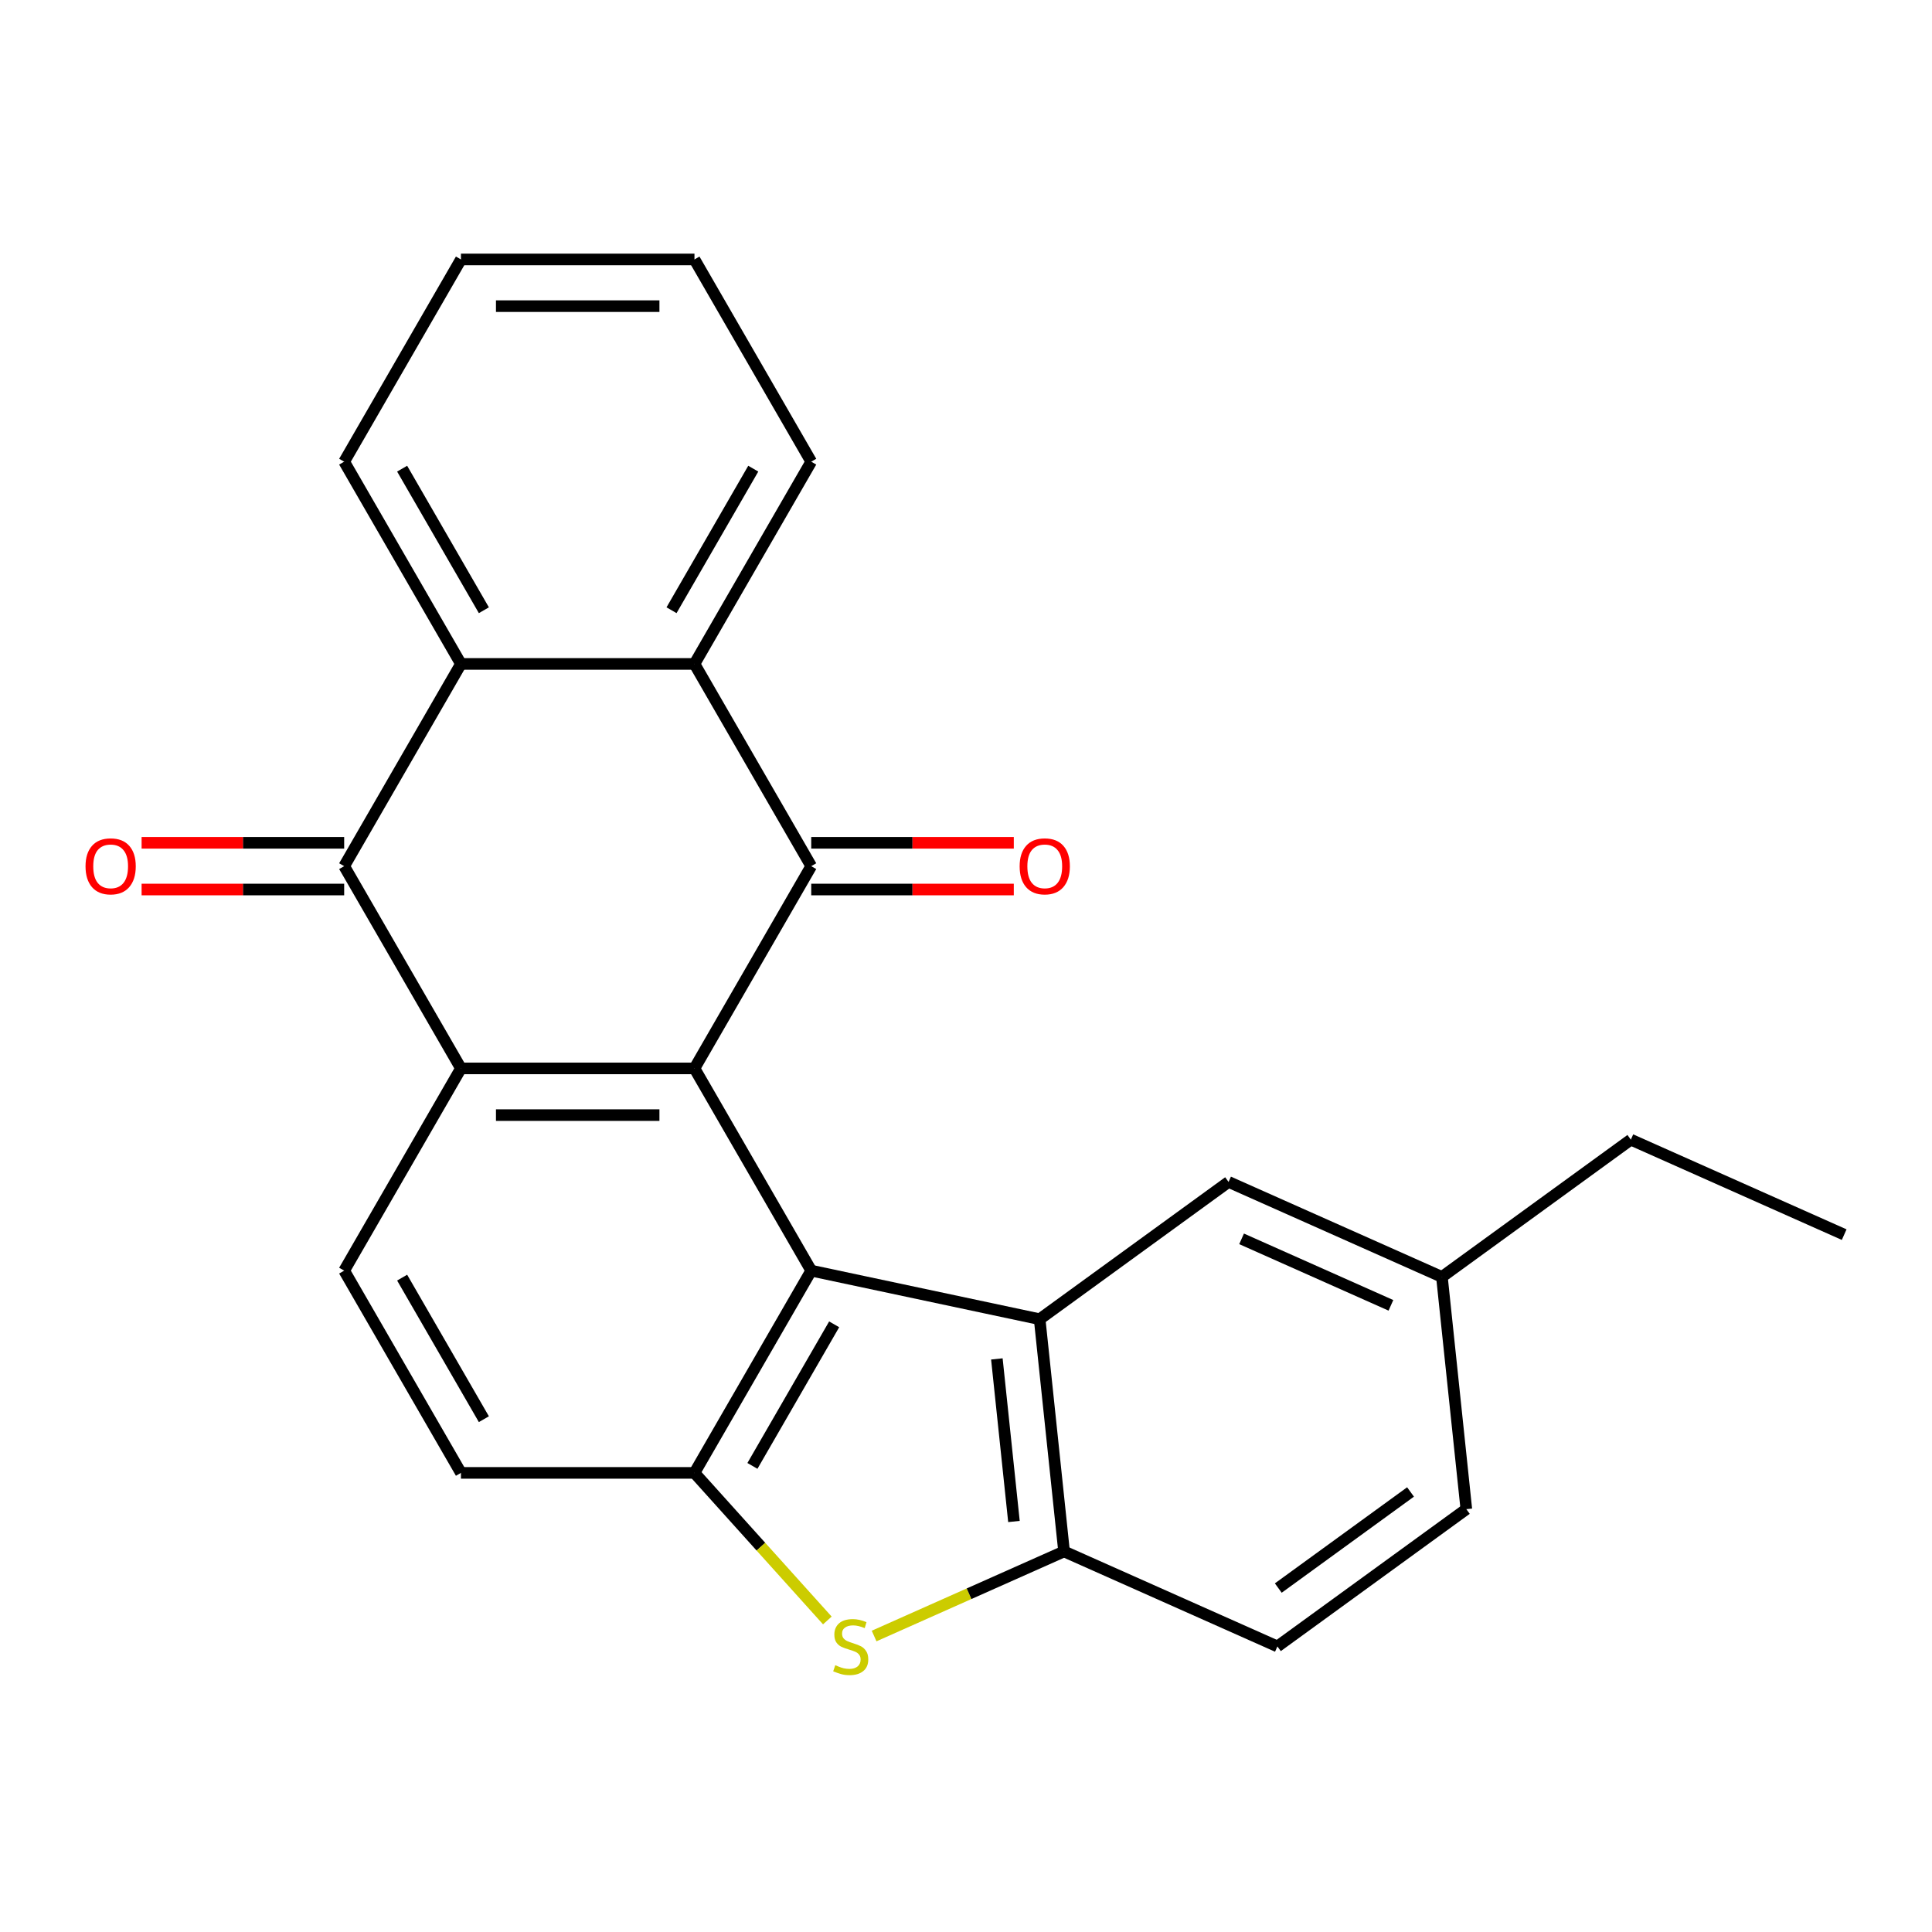 <?xml version='1.0' encoding='iso-8859-1'?>
<svg version='1.1' baseProfile='full'
              xmlns='http://www.w3.org/2000/svg'
                      xmlns:rdkit='http://www.rdkit.org/xml'
                      xmlns:xlink='http://www.w3.org/1999/xlink'
                  xml:space='preserve'
width='1000px' height='1000px' viewBox='0 0 1000 1000'>
<!-- END OF HEADER -->
<rect style='opacity:1.0;fill:#FFFFFF;stroke:none' width='1000' height='1000' x='0' y='0'> </rect>
<path class='bond-0' d='M 359.454,553.004 L 419.89,657.683' style='fill:none;fill-rule:evenodd;stroke:#000000;stroke-width:6px;stroke-linecap:butt;stroke-linejoin:miter;stroke-opacity:1' />
<path class='bond-1' d='M 359.454,553.004 L 419.89,448.324' style='fill:none;fill-rule:evenodd;stroke:#000000;stroke-width:6px;stroke-linecap:butt;stroke-linejoin:miter;stroke-opacity:1' />
<path class='bond-2' d='M 359.454,553.004 L 238.581,553.004' style='fill:none;fill-rule:evenodd;stroke:#000000;stroke-width:6px;stroke-linecap:butt;stroke-linejoin:miter;stroke-opacity:1' />
<path class='bond-2' d='M 341.323,577.178 L 256.712,577.178' style='fill:none;fill-rule:evenodd;stroke:#000000;stroke-width:6px;stroke-linecap:butt;stroke-linejoin:miter;stroke-opacity:1' />
<path class='bond-3' d='M 419.89,657.683 L 538.122,682.814' style='fill:none;fill-rule:evenodd;stroke:#000000;stroke-width:6px;stroke-linecap:butt;stroke-linejoin:miter;stroke-opacity:1' />
<path class='bond-5' d='M 419.89,657.683 L 359.454,762.362' style='fill:none;fill-rule:evenodd;stroke:#000000;stroke-width:6px;stroke-linecap:butt;stroke-linejoin:miter;stroke-opacity:1' />
<path class='bond-5' d='M 431.761,685.472 L 389.455,758.748' style='fill:none;fill-rule:evenodd;stroke:#000000;stroke-width:6px;stroke-linecap:butt;stroke-linejoin:miter;stroke-opacity:1' />
<path class='bond-7' d='M 419.89,448.324 L 359.454,343.645' style='fill:none;fill-rule:evenodd;stroke:#000000;stroke-width:6px;stroke-linecap:butt;stroke-linejoin:miter;stroke-opacity:1' />
<path class='bond-12' d='M 419.89,460.412 L 472.316,460.412' style='fill:none;fill-rule:evenodd;stroke:#000000;stroke-width:6px;stroke-linecap:butt;stroke-linejoin:miter;stroke-opacity:1' />
<path class='bond-12' d='M 472.316,460.412 L 524.742,460.412' style='fill:none;fill-rule:evenodd;stroke:#FF0000;stroke-width:6px;stroke-linecap:butt;stroke-linejoin:miter;stroke-opacity:1' />
<path class='bond-12' d='M 419.89,436.237 L 472.316,436.237' style='fill:none;fill-rule:evenodd;stroke:#000000;stroke-width:6px;stroke-linecap:butt;stroke-linejoin:miter;stroke-opacity:1' />
<path class='bond-12' d='M 472.316,436.237 L 524.742,436.237' style='fill:none;fill-rule:evenodd;stroke:#FF0000;stroke-width:6px;stroke-linecap:butt;stroke-linejoin:miter;stroke-opacity:1' />
<path class='bond-4' d='M 238.581,553.004 L 178.144,448.324' style='fill:none;fill-rule:evenodd;stroke:#000000;stroke-width:6px;stroke-linecap:butt;stroke-linejoin:miter;stroke-opacity:1' />
<path class='bond-10' d='M 238.581,553.004 L 178.144,657.683' style='fill:none;fill-rule:evenodd;stroke:#000000;stroke-width:6px;stroke-linecap:butt;stroke-linejoin:miter;stroke-opacity:1' />
<path class='bond-9' d='M 538.122,682.814 L 550.757,803.025' style='fill:none;fill-rule:evenodd;stroke:#000000;stroke-width:6px;stroke-linecap:butt;stroke-linejoin:miter;stroke-opacity:1' />
<path class='bond-9' d='M 515.975,703.372 L 524.819,787.52' style='fill:none;fill-rule:evenodd;stroke:#000000;stroke-width:6px;stroke-linecap:butt;stroke-linejoin:miter;stroke-opacity:1' />
<path class='bond-11' d='M 538.122,682.814 L 635.911,611.766' style='fill:none;fill-rule:evenodd;stroke:#000000;stroke-width:6px;stroke-linecap:butt;stroke-linejoin:miter;stroke-opacity:1' />
<path class='bond-8' d='M 178.144,448.324 L 238.581,343.645' style='fill:none;fill-rule:evenodd;stroke:#000000;stroke-width:6px;stroke-linecap:butt;stroke-linejoin:miter;stroke-opacity:1' />
<path class='bond-14' d='M 178.144,436.237 L 125.718,436.237' style='fill:none;fill-rule:evenodd;stroke:#000000;stroke-width:6px;stroke-linecap:butt;stroke-linejoin:miter;stroke-opacity:1' />
<path class='bond-14' d='M 125.718,436.237 L 73.293,436.237' style='fill:none;fill-rule:evenodd;stroke:#FF0000;stroke-width:6px;stroke-linecap:butt;stroke-linejoin:miter;stroke-opacity:1' />
<path class='bond-14' d='M 178.144,460.412 L 125.718,460.412' style='fill:none;fill-rule:evenodd;stroke:#000000;stroke-width:6px;stroke-linecap:butt;stroke-linejoin:miter;stroke-opacity:1' />
<path class='bond-14' d='M 125.718,460.412 L 73.293,460.412' style='fill:none;fill-rule:evenodd;stroke:#FF0000;stroke-width:6px;stroke-linecap:butt;stroke-linejoin:miter;stroke-opacity:1' />
<path class='bond-6' d='M 359.454,762.362 L 393.843,800.555' style='fill:none;fill-rule:evenodd;stroke:#000000;stroke-width:6px;stroke-linecap:butt;stroke-linejoin:miter;stroke-opacity:1' />
<path class='bond-6' d='M 393.843,800.555 L 428.232,838.748' style='fill:none;fill-rule:evenodd;stroke:#CCCC00;stroke-width:6px;stroke-linecap:butt;stroke-linejoin:miter;stroke-opacity:1' />
<path class='bond-13' d='M 359.454,762.362 L 238.581,762.362' style='fill:none;fill-rule:evenodd;stroke:#000000;stroke-width:6px;stroke-linecap:butt;stroke-linejoin:miter;stroke-opacity:1' />
<path class='bond-24' d='M 452.436,846.8 L 501.596,824.913' style='fill:none;fill-rule:evenodd;stroke:#CCCC00;stroke-width:6px;stroke-linecap:butt;stroke-linejoin:miter;stroke-opacity:1' />
<path class='bond-24' d='M 501.596,824.913 L 550.757,803.025' style='fill:none;fill-rule:evenodd;stroke:#000000;stroke-width:6px;stroke-linecap:butt;stroke-linejoin:miter;stroke-opacity:1' />
<path class='bond-18' d='M 359.454,343.645 L 419.89,238.966' style='fill:none;fill-rule:evenodd;stroke:#000000;stroke-width:6px;stroke-linecap:butt;stroke-linejoin:miter;stroke-opacity:1' />
<path class='bond-18' d='M 347.583,315.856 L 389.889,242.58' style='fill:none;fill-rule:evenodd;stroke:#000000;stroke-width:6px;stroke-linecap:butt;stroke-linejoin:miter;stroke-opacity:1' />
<path class='bond-26' d='M 359.454,343.645 L 238.581,343.645' style='fill:none;fill-rule:evenodd;stroke:#000000;stroke-width:6px;stroke-linecap:butt;stroke-linejoin:miter;stroke-opacity:1' />
<path class='bond-19' d='M 238.581,343.645 L 178.144,238.966' style='fill:none;fill-rule:evenodd;stroke:#000000;stroke-width:6px;stroke-linecap:butt;stroke-linejoin:miter;stroke-opacity:1' />
<path class='bond-19' d='M 250.451,315.856 L 208.145,242.58' style='fill:none;fill-rule:evenodd;stroke:#000000;stroke-width:6px;stroke-linecap:butt;stroke-linejoin:miter;stroke-opacity:1' />
<path class='bond-15' d='M 550.757,803.025 L 661.18,852.188' style='fill:none;fill-rule:evenodd;stroke:#000000;stroke-width:6px;stroke-linecap:butt;stroke-linejoin:miter;stroke-opacity:1' />
<path class='bond-25' d='M 178.144,657.683 L 238.581,762.362' style='fill:none;fill-rule:evenodd;stroke:#000000;stroke-width:6px;stroke-linecap:butt;stroke-linejoin:miter;stroke-opacity:1' />
<path class='bond-25' d='M 208.145,661.297 L 250.451,734.573' style='fill:none;fill-rule:evenodd;stroke:#000000;stroke-width:6px;stroke-linecap:butt;stroke-linejoin:miter;stroke-opacity:1' />
<path class='bond-16' d='M 635.911,611.766 L 746.334,660.93' style='fill:none;fill-rule:evenodd;stroke:#000000;stroke-width:6px;stroke-linecap:butt;stroke-linejoin:miter;stroke-opacity:1' />
<path class='bond-16' d='M 642.641,641.226 L 719.938,675.64' style='fill:none;fill-rule:evenodd;stroke:#000000;stroke-width:6px;stroke-linecap:butt;stroke-linejoin:miter;stroke-opacity:1' />
<path class='bond-27' d='M 661.18,852.188 L 758.969,781.141' style='fill:none;fill-rule:evenodd;stroke:#000000;stroke-width:6px;stroke-linecap:butt;stroke-linejoin:miter;stroke-opacity:1' />
<path class='bond-27' d='M 661.639,821.974 L 730.091,772.24' style='fill:none;fill-rule:evenodd;stroke:#000000;stroke-width:6px;stroke-linecap:butt;stroke-linejoin:miter;stroke-opacity:1' />
<path class='bond-17' d='M 746.334,660.93 L 758.969,781.141' style='fill:none;fill-rule:evenodd;stroke:#000000;stroke-width:6px;stroke-linecap:butt;stroke-linejoin:miter;stroke-opacity:1' />
<path class='bond-20' d='M 746.334,660.93 L 844.122,589.882' style='fill:none;fill-rule:evenodd;stroke:#000000;stroke-width:6px;stroke-linecap:butt;stroke-linejoin:miter;stroke-opacity:1' />
<path class='bond-21' d='M 419.89,238.966 L 359.454,134.287' style='fill:none;fill-rule:evenodd;stroke:#000000;stroke-width:6px;stroke-linecap:butt;stroke-linejoin:miter;stroke-opacity:1' />
<path class='bond-22' d='M 178.144,238.966 L 238.581,134.287' style='fill:none;fill-rule:evenodd;stroke:#000000;stroke-width:6px;stroke-linecap:butt;stroke-linejoin:miter;stroke-opacity:1' />
<path class='bond-23' d='M 844.122,589.882 L 954.545,639.046' style='fill:none;fill-rule:evenodd;stroke:#000000;stroke-width:6px;stroke-linecap:butt;stroke-linejoin:miter;stroke-opacity:1' />
<path class='bond-28' d='M 359.454,134.287 L 238.581,134.287' style='fill:none;fill-rule:evenodd;stroke:#000000;stroke-width:6px;stroke-linecap:butt;stroke-linejoin:miter;stroke-opacity:1' />
<path class='bond-28' d='M 341.323,158.461 L 256.712,158.461' style='fill:none;fill-rule:evenodd;stroke:#000000;stroke-width:6px;stroke-linecap:butt;stroke-linejoin:miter;stroke-opacity:1' />
<path  class='atom-7' d='M 432.334 861.908
Q 432.654 862.028, 433.974 862.588
Q 435.294 863.148, 436.734 863.508
Q 438.214 863.828, 439.654 863.828
Q 442.334 863.828, 443.894 862.548
Q 445.454 861.228, 445.454 858.948
Q 445.454 857.388, 444.654 856.428
Q 443.894 855.468, 442.694 854.948
Q 441.494 854.428, 439.494 853.828
Q 436.974 853.068, 435.454 852.348
Q 433.974 851.628, 432.894 850.108
Q 431.854 848.588, 431.854 846.028
Q 431.854 842.468, 434.254 840.268
Q 436.694 838.068, 441.494 838.068
Q 444.774 838.068, 448.494 839.628
L 447.574 842.708
Q 444.174 841.308, 441.614 841.308
Q 438.854 841.308, 437.334 842.468
Q 435.814 843.588, 435.854 845.548
Q 435.854 847.068, 436.614 847.988
Q 437.414 848.908, 438.534 849.428
Q 439.694 849.948, 441.614 850.548
Q 444.174 851.348, 445.694 852.148
Q 447.214 852.948, 448.294 854.588
Q 449.414 856.188, 449.414 858.948
Q 449.414 862.868, 446.774 864.988
Q 444.174 867.068, 439.814 867.068
Q 437.294 867.068, 435.374 866.508
Q 433.494 865.988, 431.254 865.068
L 432.334 861.908
' fill='#CCCC00'/>
<path  class='atom-13' d='M 527.764 448.404
Q 527.764 441.604, 531.124 437.804
Q 534.484 434.004, 540.764 434.004
Q 547.044 434.004, 550.404 437.804
Q 553.764 441.604, 553.764 448.404
Q 553.764 455.284, 550.364 459.204
Q 546.964 463.084, 540.764 463.084
Q 534.524 463.084, 531.124 459.204
Q 527.764 455.324, 527.764 448.404
M 540.764 459.884
Q 545.084 459.884, 547.404 457.004
Q 549.764 454.084, 549.764 448.404
Q 549.764 442.844, 547.404 440.044
Q 545.084 437.204, 540.764 437.204
Q 536.444 437.204, 534.084 440.004
Q 531.764 442.804, 531.764 448.404
Q 531.764 454.124, 534.084 457.004
Q 536.444 459.884, 540.764 459.884
' fill='#FF0000'/>
<path  class='atom-15' d='M 44.271 448.404
Q 44.271 441.604, 47.631 437.804
Q 50.991 434.004, 57.271 434.004
Q 63.551 434.004, 66.911 437.804
Q 70.271 441.604, 70.271 448.404
Q 70.271 455.284, 66.871 459.204
Q 63.471 463.084, 57.271 463.084
Q 51.031 463.084, 47.631 459.204
Q 44.271 455.324, 44.271 448.404
M 57.271 459.884
Q 61.591 459.884, 63.911 457.004
Q 66.271 454.084, 66.271 448.404
Q 66.271 442.844, 63.911 440.044
Q 61.591 437.204, 57.271 437.204
Q 52.951 437.204, 50.591 440.004
Q 48.271 442.804, 48.271 448.404
Q 48.271 454.124, 50.591 457.004
Q 52.951 459.884, 57.271 459.884
' fill='#FF0000'/>
</svg>

